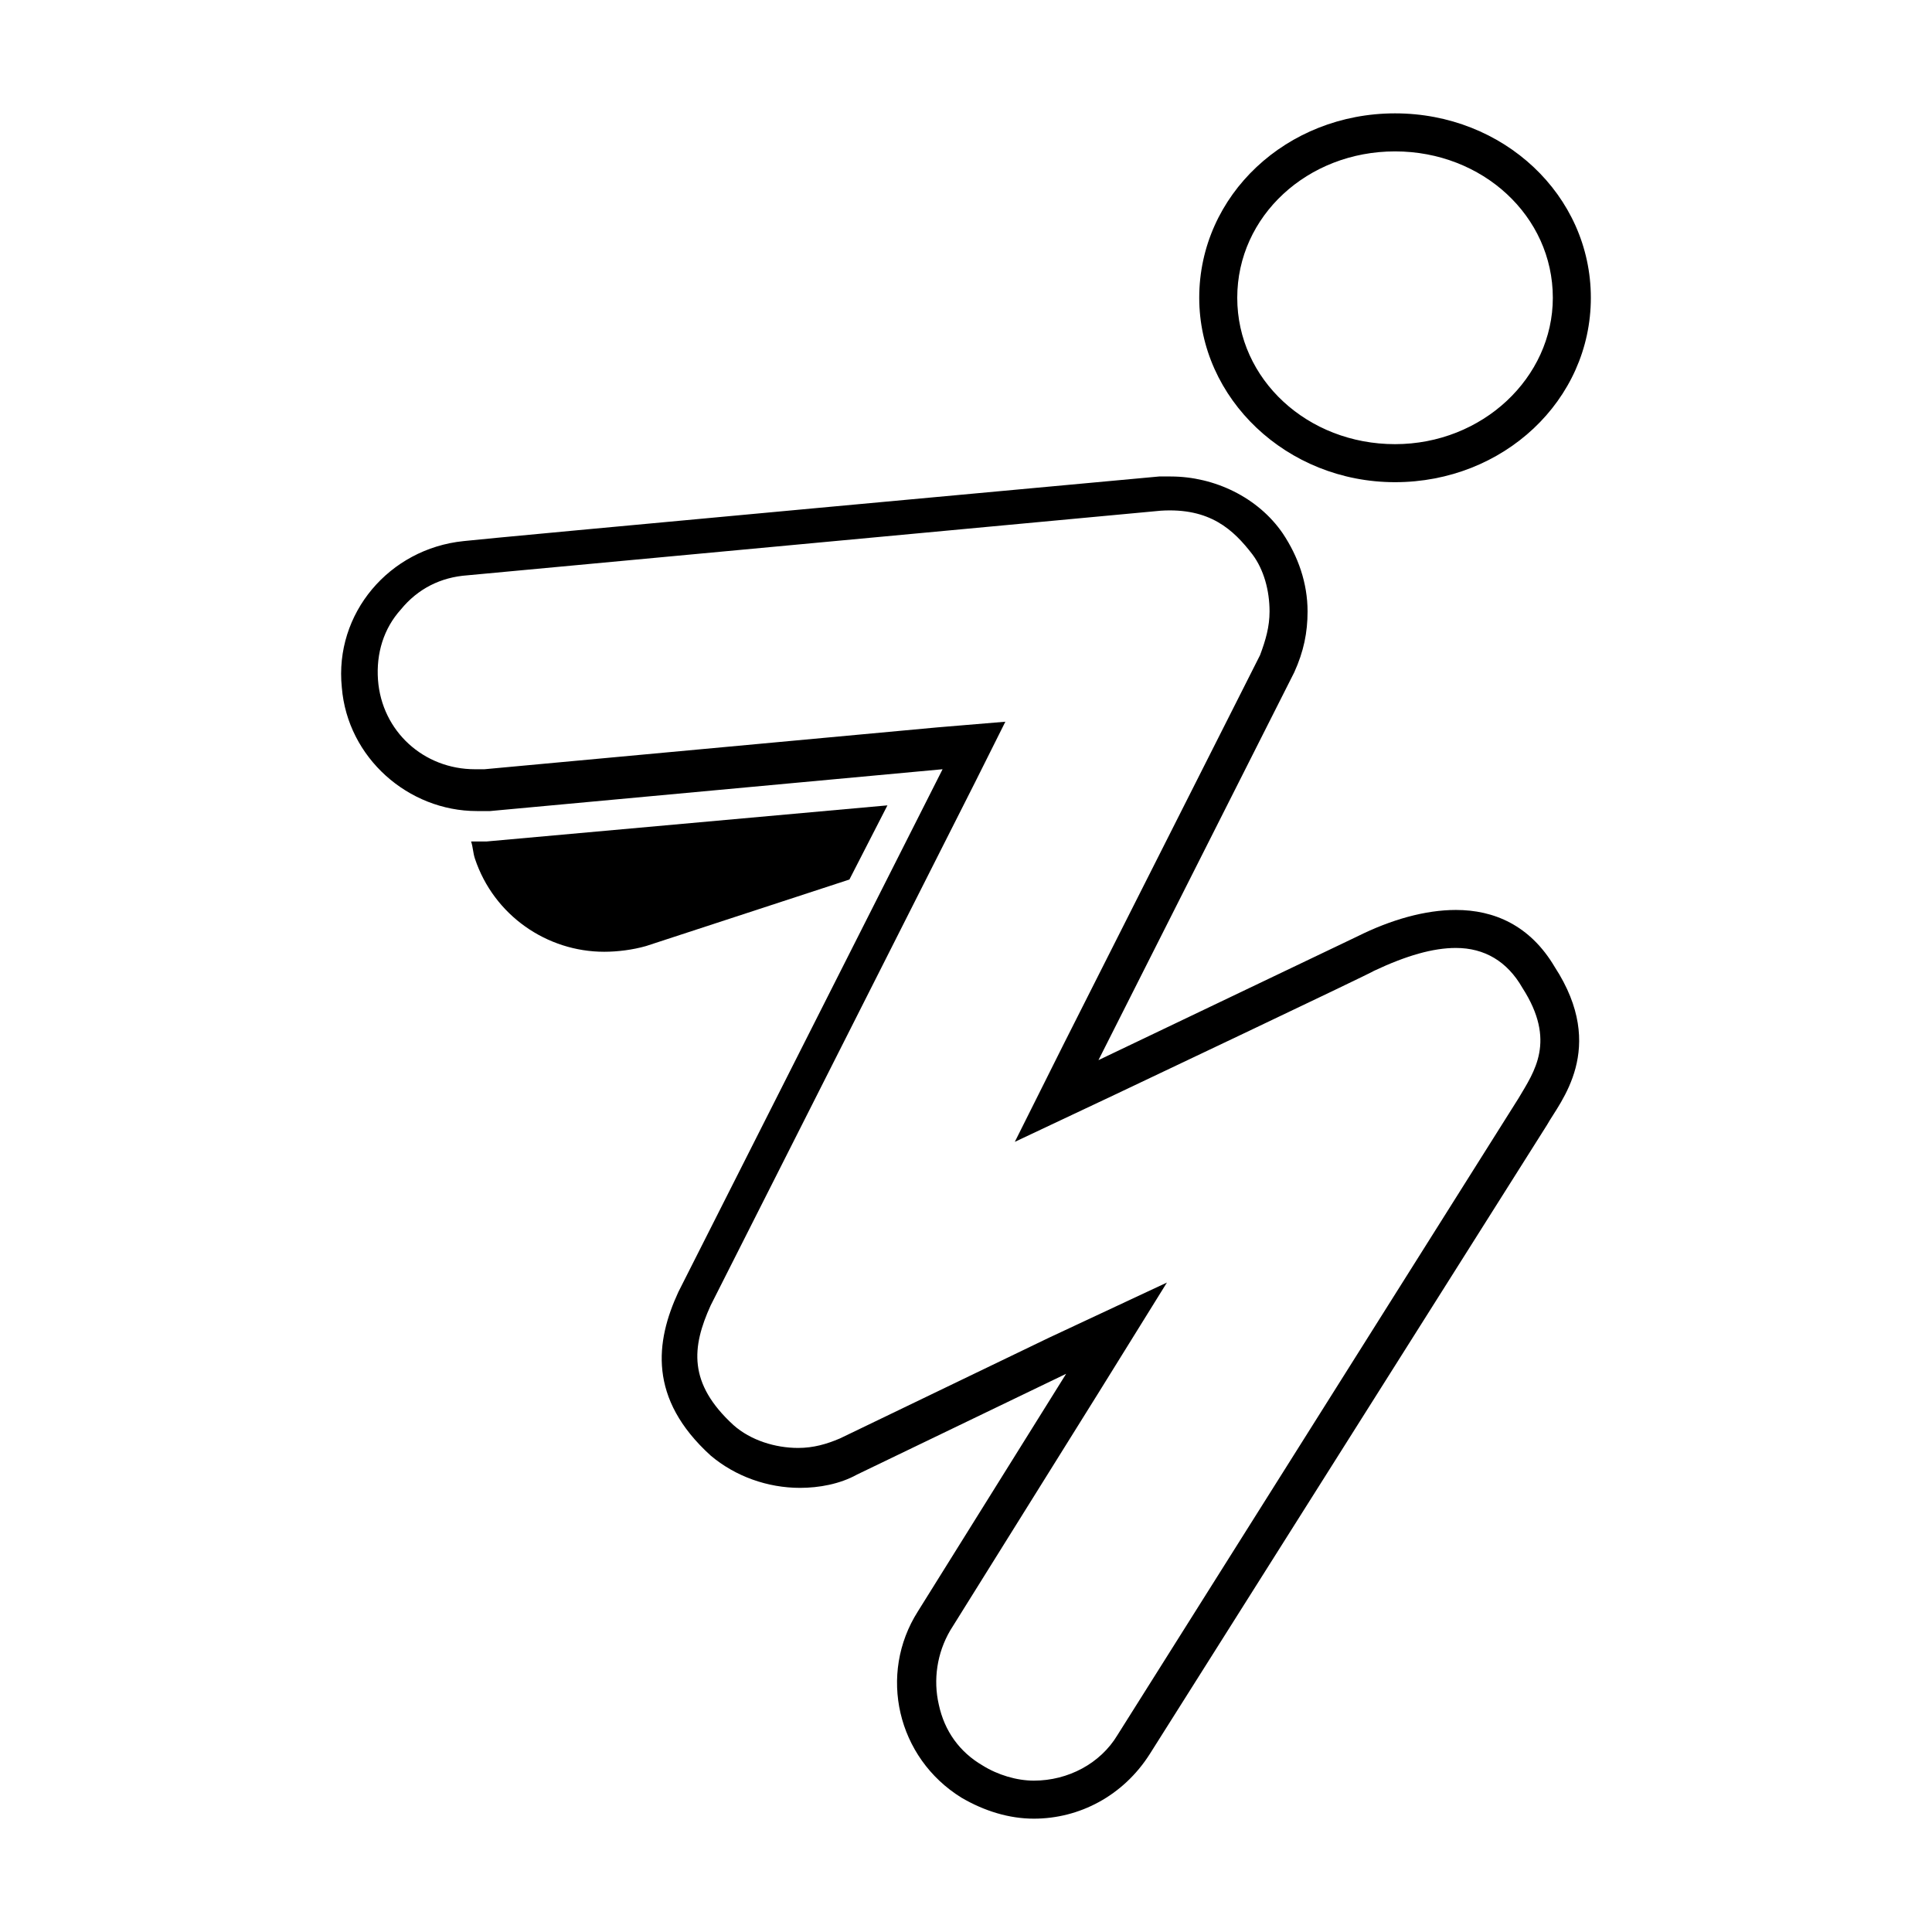 <?xml version="1.0" encoding="UTF-8"?>
<!-- Uploaded to: ICON Repo, www.svgrepo.com, Generator: ICON Repo Mixer Tools -->
<svg fill="#000000" width="800px" height="800px" version="1.1" viewBox="144 144 512 512" xmlns="http://www.w3.org/2000/svg">
 <g>
  <path d="m379.18 357.43-106.3 9.574h-4.031c0.504 1.512 0.504 3.023 1.008 4.535 5.039 15.113 19.145 24.688 34.258 24.688 3.527 0 7.559-0.504 11.082-1.512l53.906-17.633z"/>
  <path d="m451.62 279.34c13.039-0.828 19.25 5.039 24.289 11.586 3.023 4.031 4.535 9.574 4.535 15.113 0 4.031-1.008 7.559-2.519 11.586l-51.891 102.78-13.098 26.199 26.703-12.594s68.016-32.242 68.52-32.746c8.566-4.031 15.617-6.047 21.664-6.047 7.559 0 13.602 3.527 17.633 10.578 9.07 14.105 3.144 22.199-1.008 29.223l-106.3 168.78c-4.535 7.559-13.098 12.09-22.168 12.09-4.535 0-9.574-1.512-13.602-4.031-6.047-3.527-10.078-9.07-11.586-16.121-1.512-6.551-0.504-13.602 3.023-19.648l39.297-62.977 18.137-29.223-31.234 14.609-55.418 26.703c-3.527 1.512-7.055 2.519-11.082 2.519-6.047 0-12.594-2.016-17.129-6.047-12.09-11.082-11.082-20.656-6.047-31.738l70.031-138.55 8.062-16.121-18.137 1.512-119.91 11.082h-2.519c-13.602 0-24.688-10.078-25.695-23.68-0.504-7.055 1.512-13.602 6.047-18.641 4.535-5.543 10.578-8.566 17.633-9.07m186.39-26.195h-3.023s-180.87 16.625-184.39 17.129c-19.648 2.016-34.258 19.145-32.242 38.793 1.512 18.641 17.633 32.746 35.77 32.746h3.527l119.91-11.082-70.031 138.55c-6.047 13.098-8.062 28.215 8.566 43.328 6.551 5.543 15.113 8.566 23.68 8.566 5.039 0 10.578-1.008 15.113-3.527l55.418-26.703-39.297 62.977c-10.578 16.625-5.543 38.793 11.586 49.375 6.047 3.527 12.594 5.543 19.145 5.543 12.09 0 23.68-6.047 30.73-17.129l105.3-166.76c3.273-5.934 16.121-20.152 2.016-41.816-6.551-11.082-16.121-15.113-26.199-15.113-8.062 0-17.129 2.519-26.199 7.055l-68.52 32.746 51.891-102.78c2.519-5.543 3.527-10.578 3.527-16.121 0-7.559-2.519-14.609-6.551-20.656-6.539-9.574-18.129-15.117-29.715-15.117z"/>
  <path d="m513.7 184.12c23.176 0 41.816 17.129 41.816 38.793 0 21.16-18.641 38.793-41.816 38.793s-41.816-17.129-41.816-38.793c0-21.664 18.641-38.793 41.816-38.793m0-10.078c-28.719 0-51.891 21.664-51.891 48.871 0 26.703 23.176 48.871 51.891 48.871 28.719 0 51.891-21.664 51.891-48.871 0-27.207-23.176-48.871-51.891-48.871z"/>
 </g>
</svg>